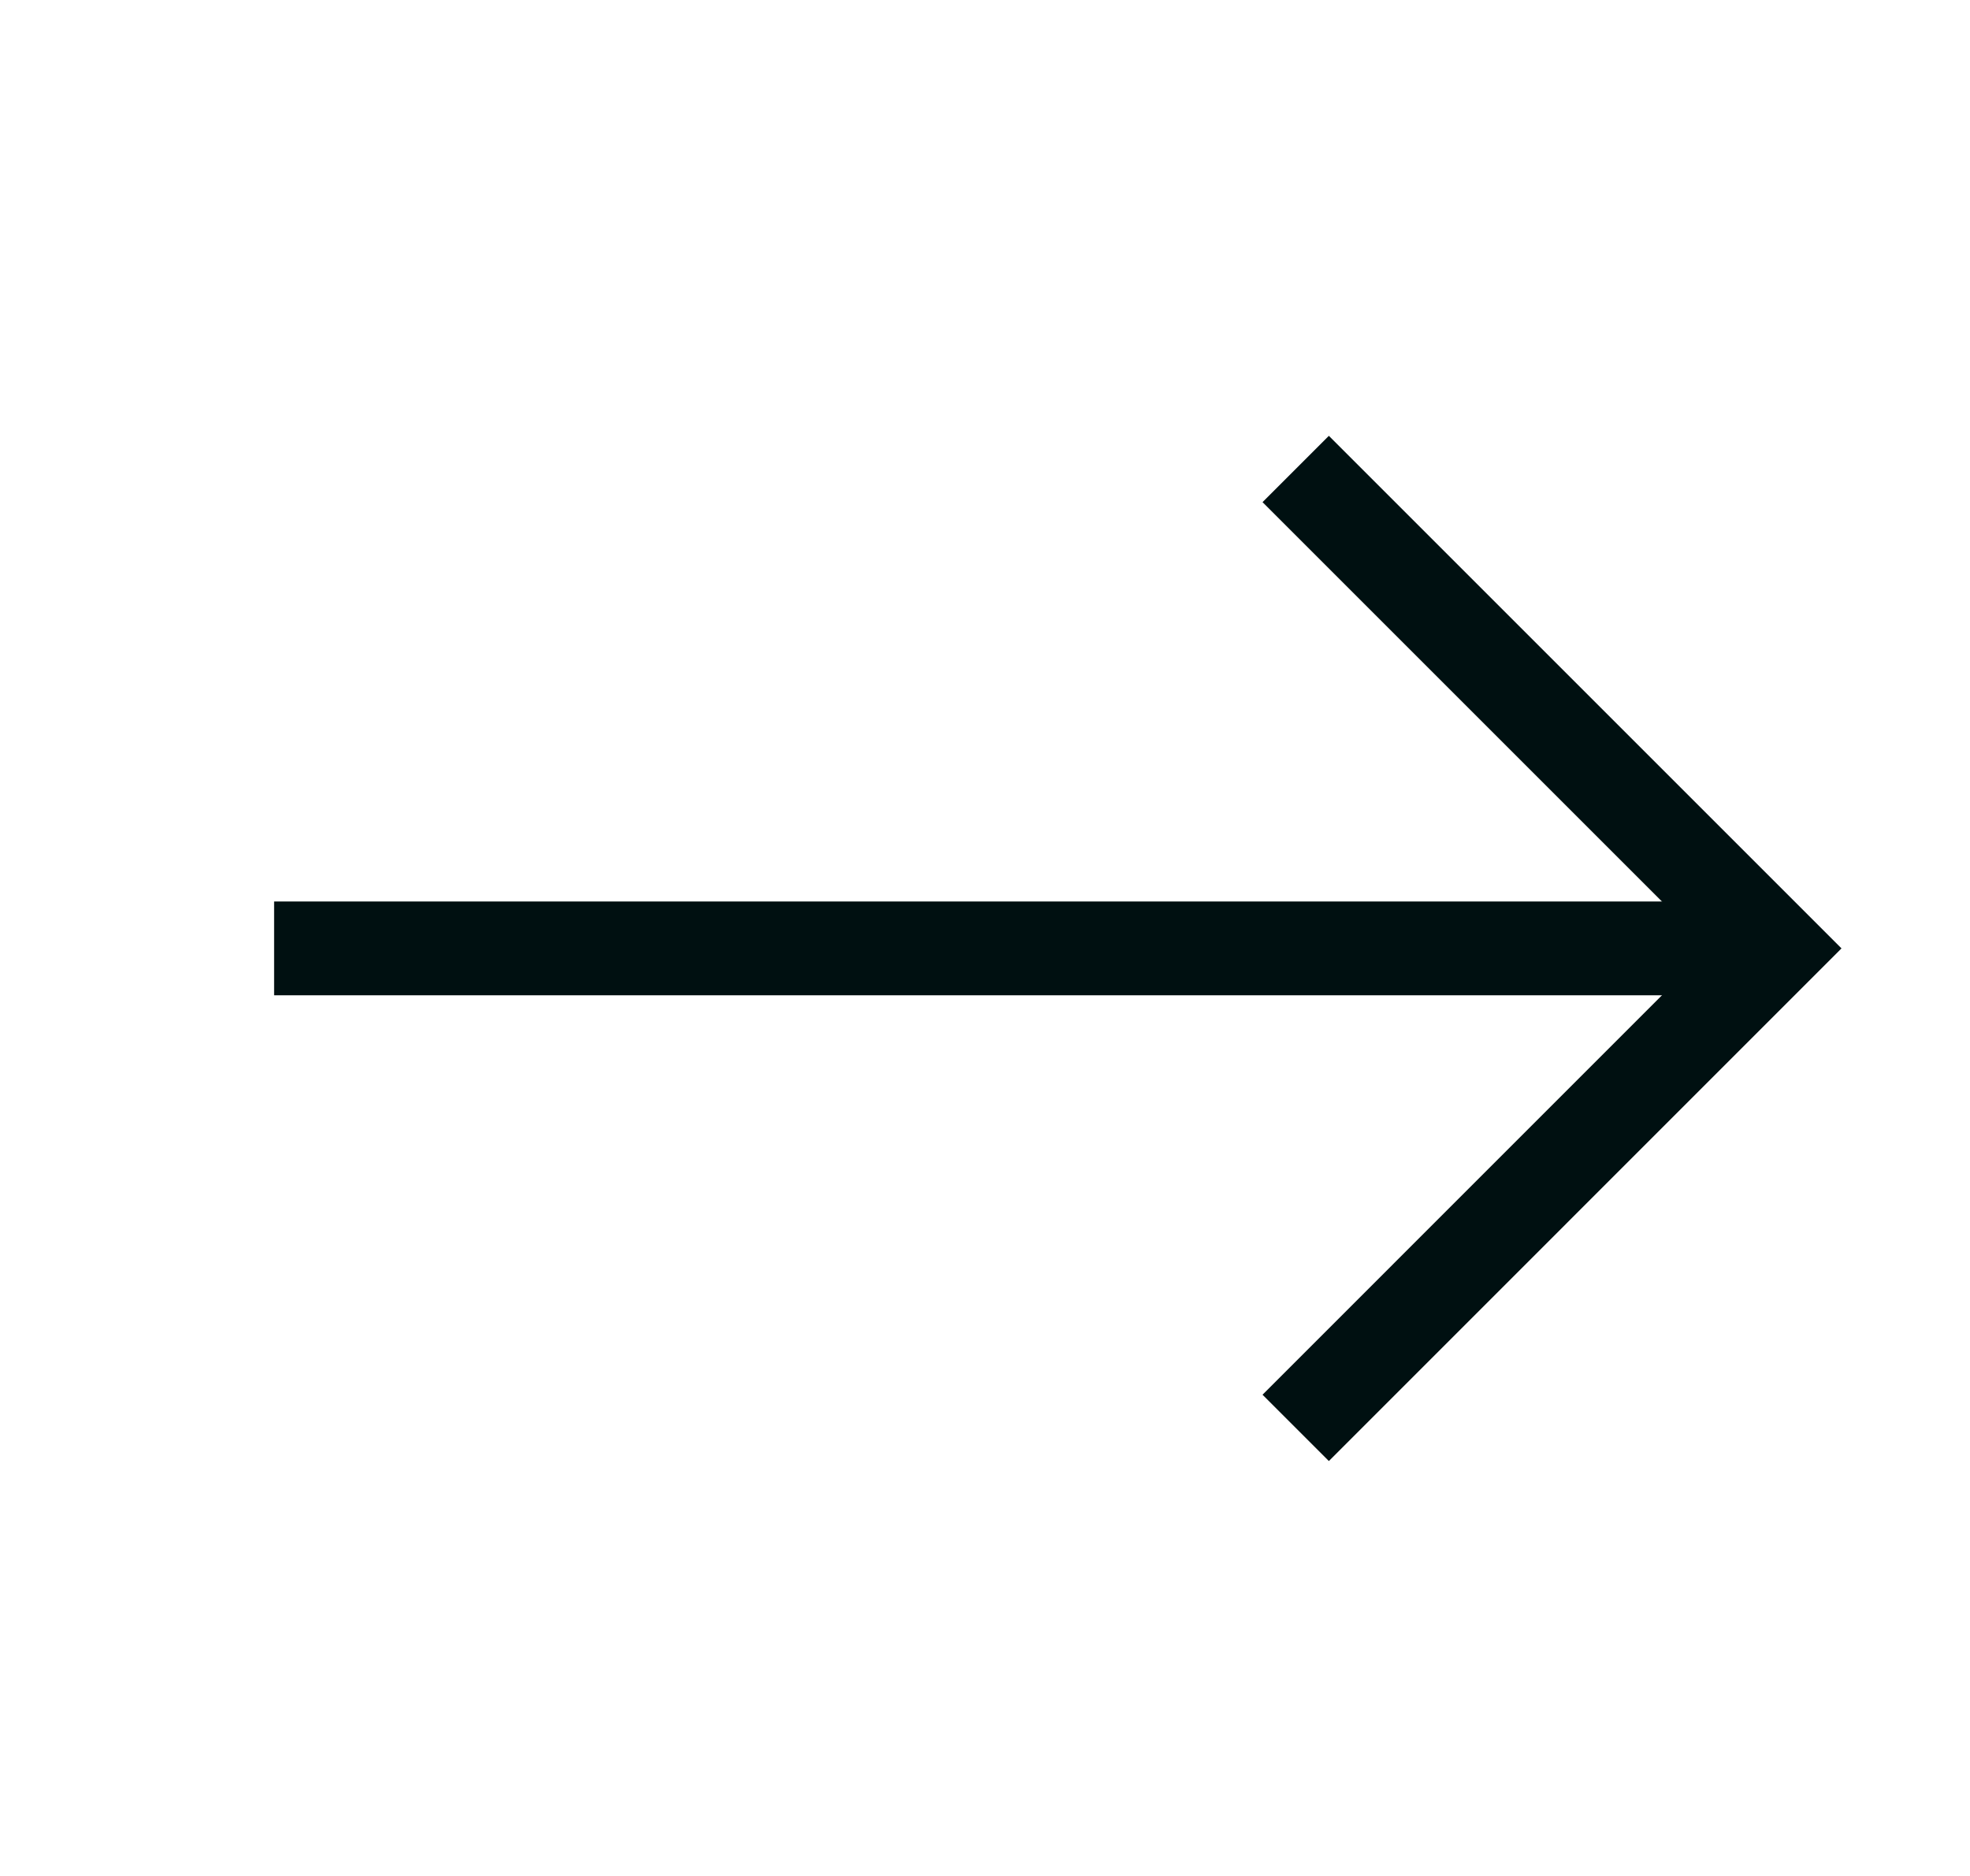 <svg width="21" height="20" viewBox="0 0 21 20" fill="none" xmlns="http://www.w3.org/2000/svg">
<path d="M13.812 5L18.923 10.111L13.812 15.223" stroke="#001011" stroke-miterlimit="10"/>
<path d="M18.921 10.111L2.922 10.111" stroke="#001011" stroke-miterlimit="10"/>
</svg>
